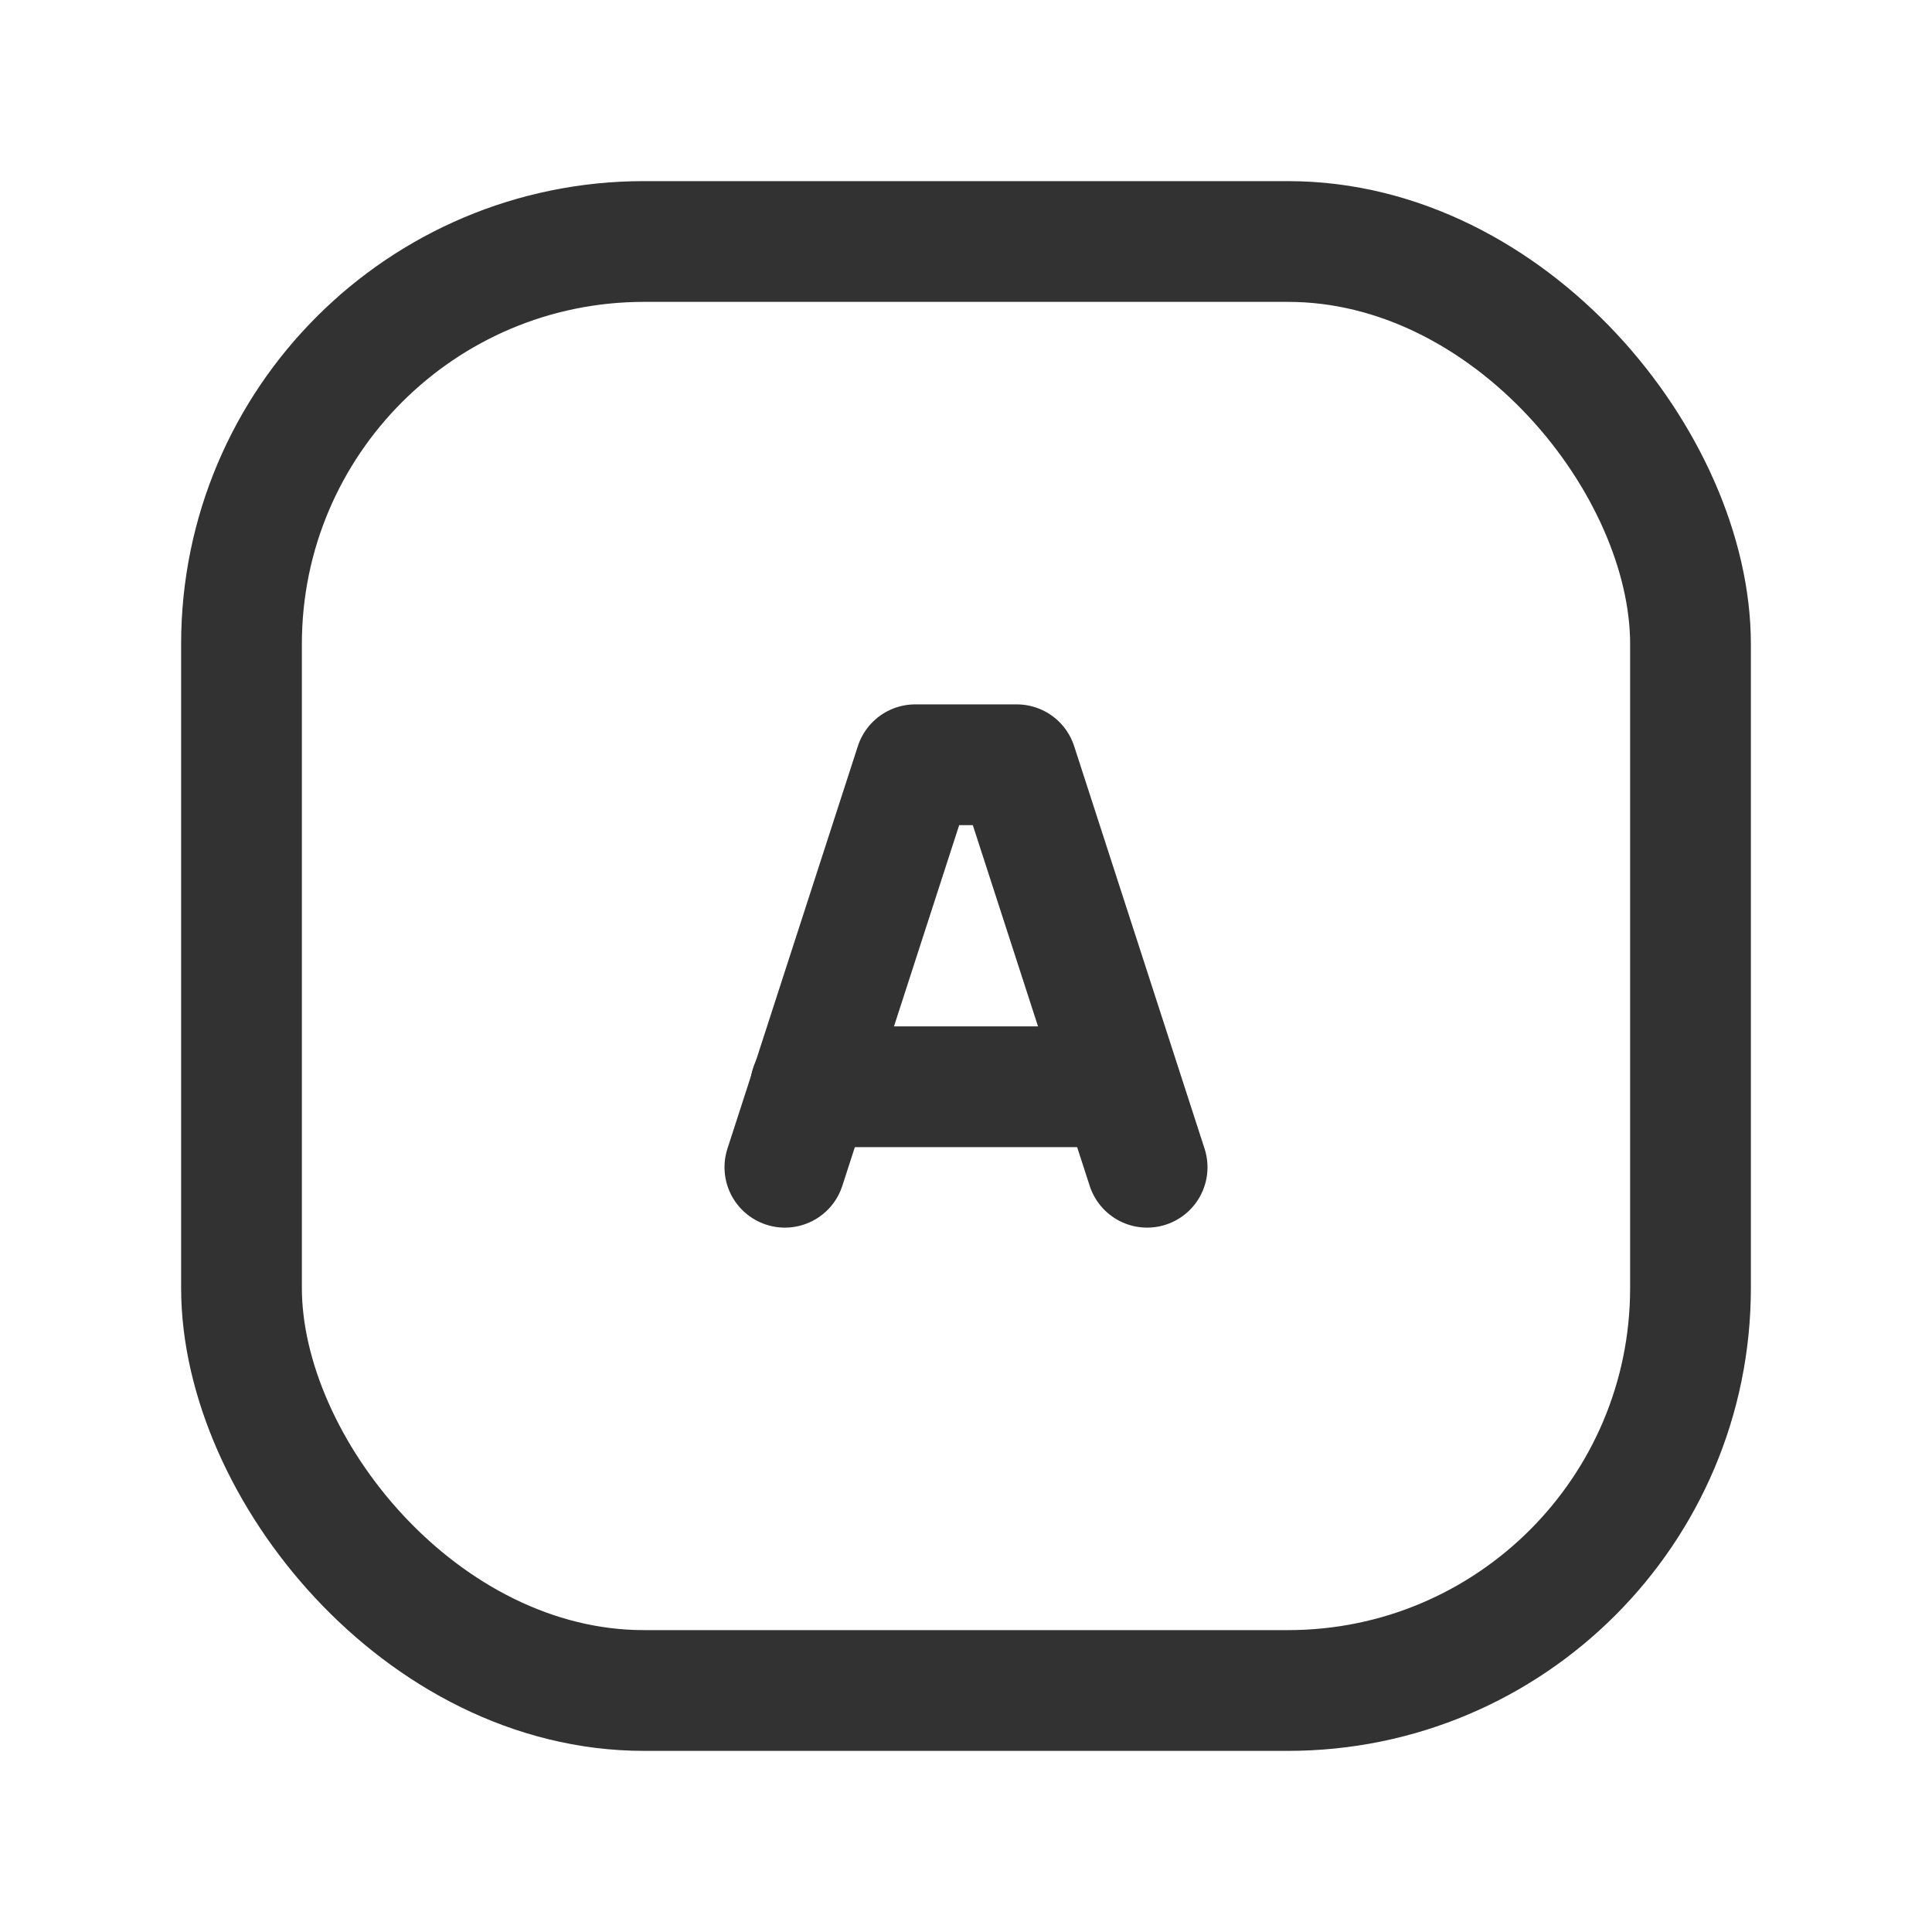 <svg id="Layer_3" data-name="Layer 3" xmlns="http://www.w3.org/2000/svg" viewBox="0 0 24 24"><rect x="3" y="3" width="18" height="18" rx="5" stroke-width="1.5" stroke="#323232" stroke-linecap="round" stroke-linejoin="round" fill="none"/><path d="M10.068,13.5H13.92" fill="none" stroke="#323232" stroke-linecap="round" stroke-linejoin="round" stroke-width="1.5"/><polyline points="14.25 14.5 12.63 9.5 11.37 9.5 9.75 14.5" fill="none" stroke="#323232" stroke-linecap="round" stroke-linejoin="round" stroke-width="1.5"/><rect x="0" width="24" height="24" fill="none"/></svg>